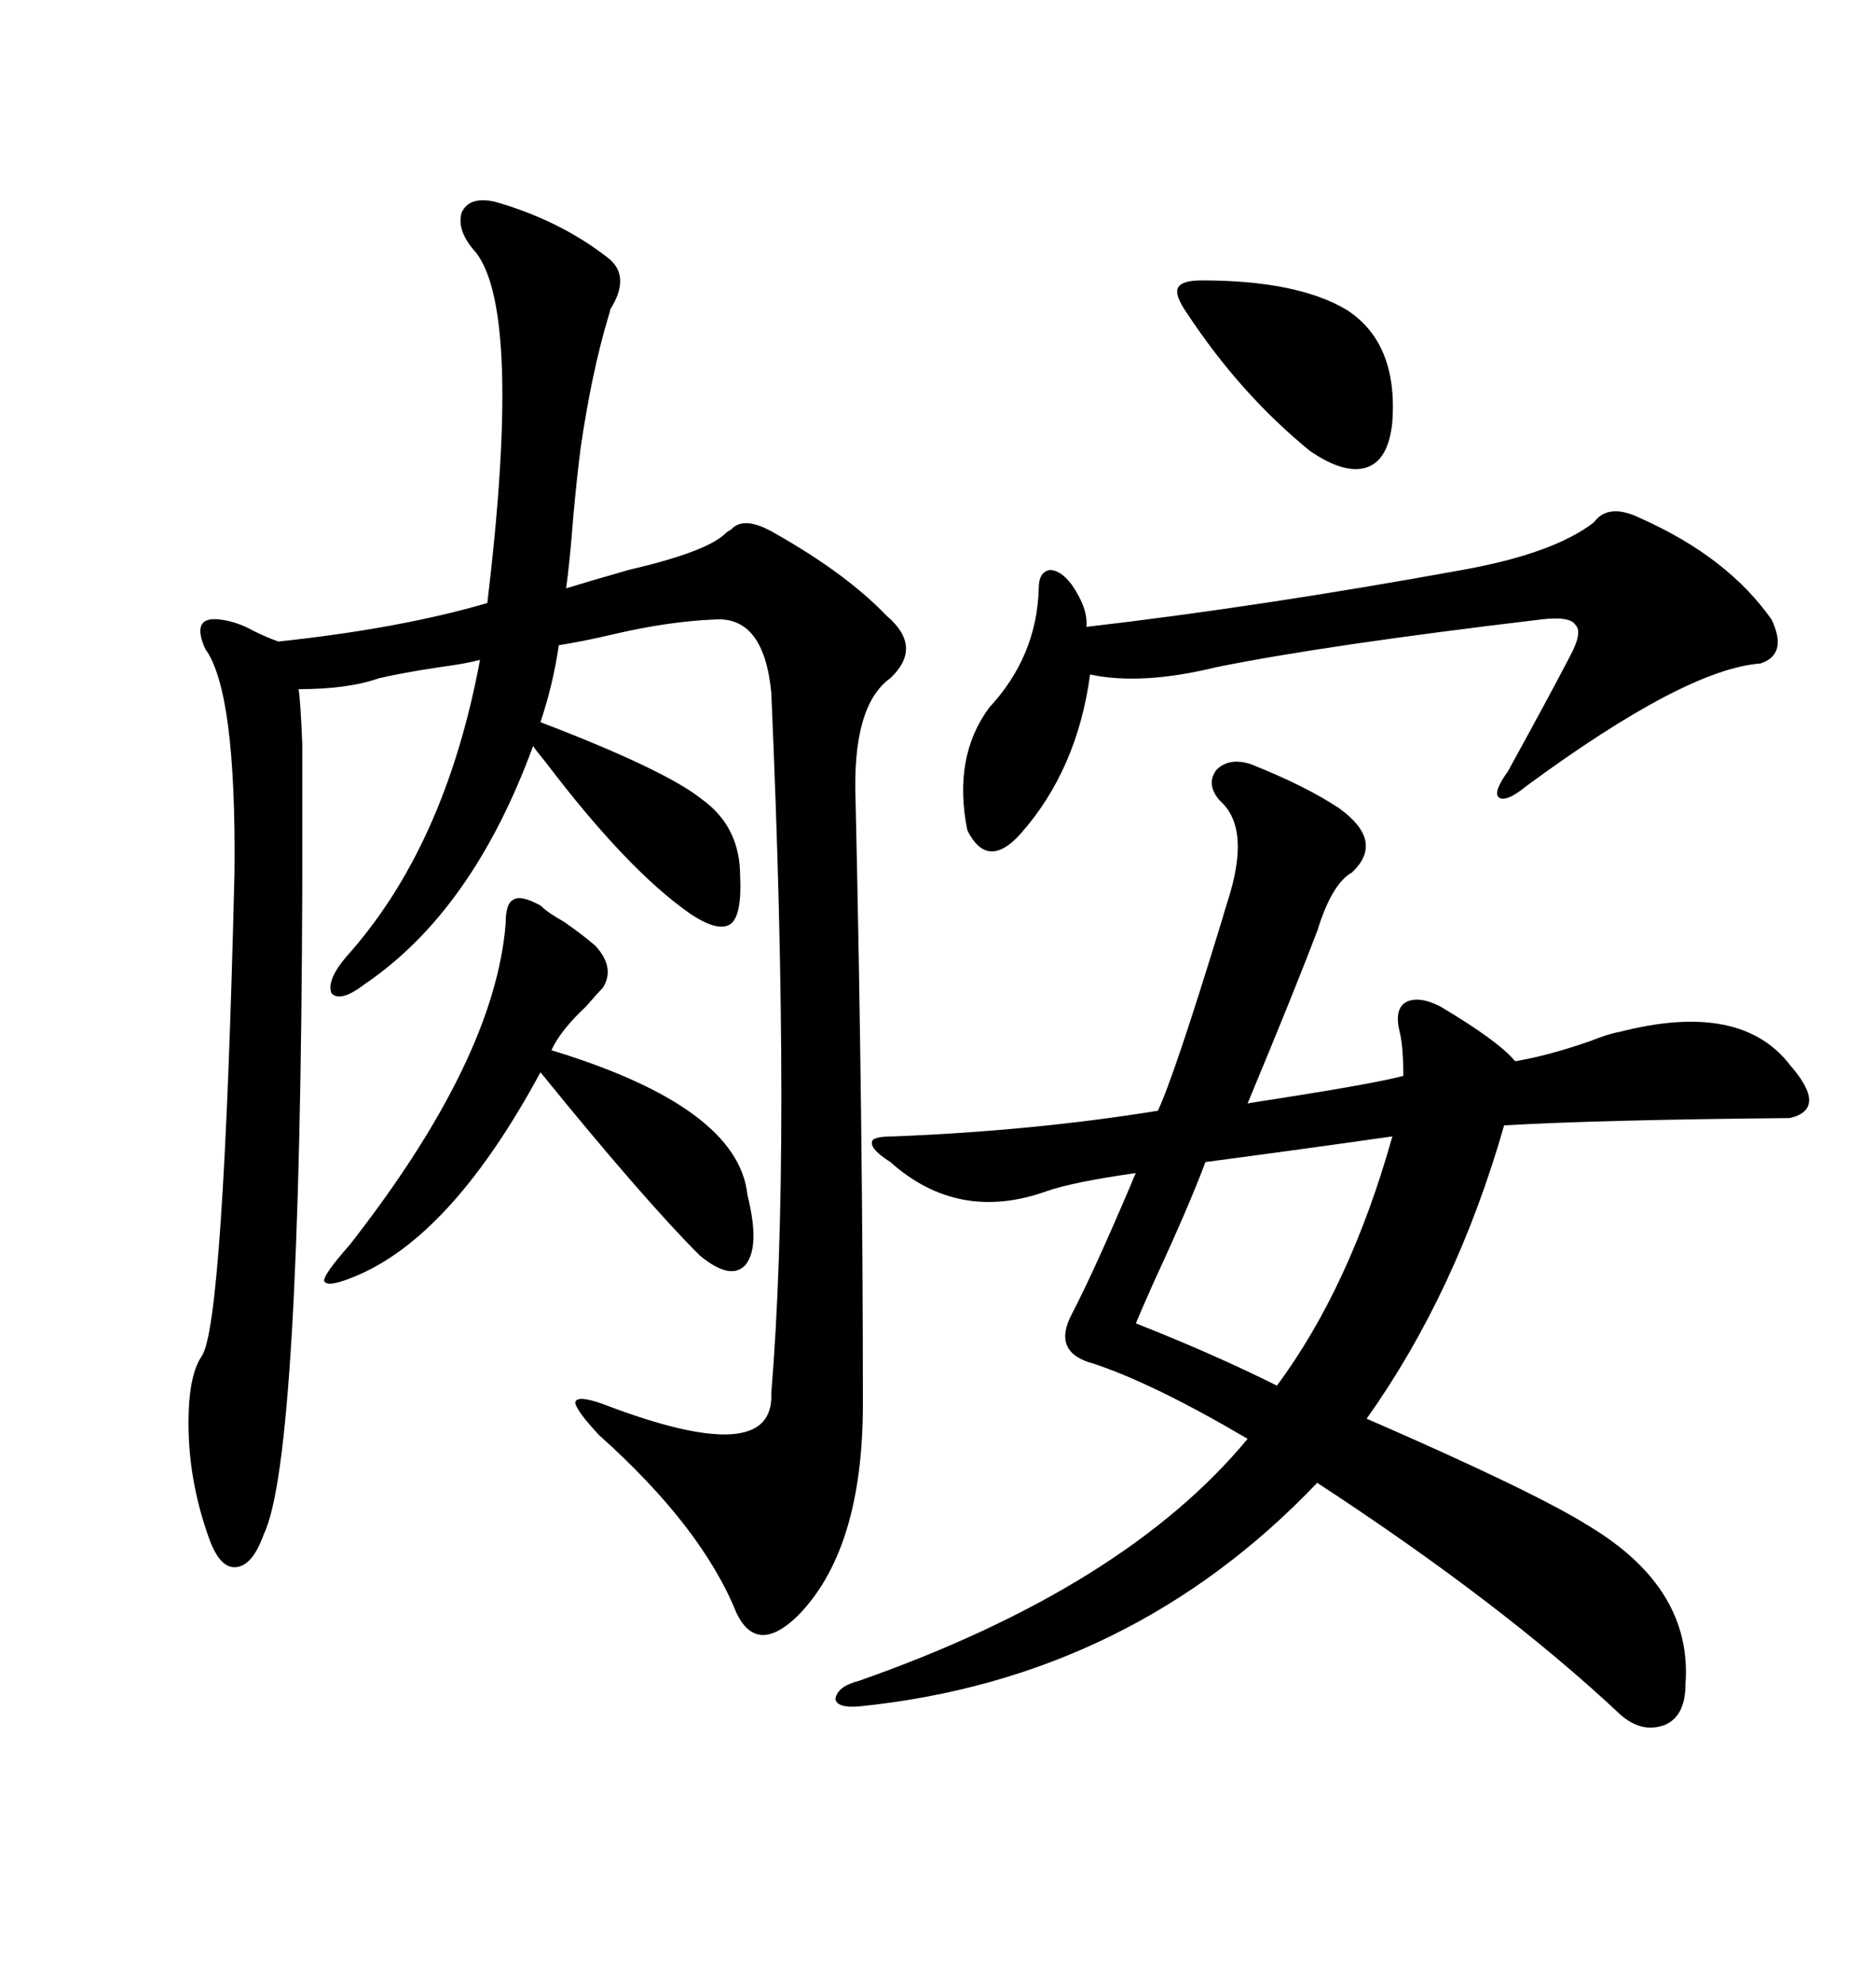 <svg xmlns="http://www.w3.org/2000/svg" xmlns:xlink="http://www.w3.org/1999/xlink" width="300" height="317.285"><path d="M79.10 32.23L79.10 32.23Q89.36 35.16 96.97 41.02L96.97 41.02Q101.07 43.95 97.56 49.51L97.56 49.51Q97.56 49.80 97.27 50.68L97.27 50.68Q94.63 59.47 92.87 71.48L92.87 71.48Q92.29 75.88 91.70 82.32L91.70 82.32Q91.11 89.94 90.53 94.04L90.53 94.04Q94.34 92.87 100.49 91.11L100.49 91.11Q113.09 88.18 116.02 85.25L116.02 85.25Q116.31 84.96 116.89 84.67L116.89 84.67Q118.95 82.32 123.93 85.25L123.93 85.25Q135.35 91.70 141.80 98.44L141.80 98.44Q147.66 103.42 142.38 108.40L142.38 108.40Q136.23 112.79 136.82 128.03L136.82 128.03Q137.99 179.88 137.99 224.41L137.99 224.41Q137.99 247.85 127.44 258.40L127.44 258.40Q121.00 264.55 117.77 257.81L117.77 257.81Q112.21 244.04 95.80 229.39L95.80 229.39Q91.99 225.29 91.99 224.12L91.99 224.12Q92.29 222.95 96.39 224.41L96.39 224.41Q123.93 234.96 123.34 222.66L123.34 222.66Q126.56 183.98 123.34 110.74L123.34 110.74Q122.17 98.44 114.26 99.02L114.26 99.02Q106.93 99.32 98.14 101.37L98.14 101.37Q93.16 102.54 89.36 103.13L89.36 103.13Q88.48 109.28 86.43 115.43L86.43 115.43Q106.35 123.05 112.21 127.73L112.21 127.73Q118.36 132.13 118.36 140.04L118.36 140.04Q118.65 146.19 116.89 147.66L116.89 147.66Q114.84 149.12 110.16 145.90L110.16 145.90Q100.20 138.87 87.30 121.88L87.30 121.88Q85.84 120.12 85.25 119.24L85.25 119.24Q75.59 145.61 58.30 157.32L58.30 157.32Q54.49 160.25 53.03 158.79L53.03 158.79Q52.15 156.74 55.37 152.93L55.37 152.93Q71.19 135.35 76.76 105.47L76.76 105.47Q74.71 106.05 70.31 106.64L70.31 106.64Q64.45 107.52 60.64 108.40L60.64 108.40Q55.66 110.16 47.75 110.16L47.75 110.16Q48.05 111.91 48.34 118.95L48.34 118.95Q48.34 122.46 48.34 127.44L48.34 127.44Q48.34 131.84 48.34 141.21L48.34 141.21Q48.05 233.20 42.19 245.21L42.19 245.21Q40.43 250.20 37.79 250.49L37.79 250.49Q35.16 250.78 33.40 245.80L33.40 245.80Q30.47 237.60 30.18 229.39L30.18 229.39Q29.88 220.31 32.23 216.80L32.23 216.80Q35.74 212.11 37.50 139.45L37.50 139.45Q37.79 110.45 32.81 103.71L32.81 103.71Q31.64 101.07 32.23 99.90L32.23 99.90Q32.81 98.73 35.16 99.02L35.16 99.02Q37.79 99.32 40.43 100.78L40.43 100.78Q42.77 101.95 44.53 102.54L44.53 102.54Q63.87 100.49 77.93 96.39L77.93 96.39Q83.50 50.10 76.17 40.43L76.17 40.43Q72.95 36.91 73.83 33.98L73.83 33.98Q75 31.35 79.10 32.23ZM200.10 122.17L200.10 122.17Q208.89 125.68 214.16 129.20L214.16 129.20Q221.48 134.47 216.21 139.45L216.21 139.45Q212.99 141.21 210.64 148.83L210.64 148.83Q206.84 158.79 199.51 176.37L199.51 176.37Q201.27 176.07 205.08 175.49L205.08 175.49Q220.02 173.14 224.41 171.97L224.41 171.97Q224.41 167.29 223.83 164.94L223.83 164.94Q222.95 161.43 224.71 160.25L224.71 160.25Q226.76 159.08 230.27 160.84L230.27 160.84Q239.65 166.41 242.29 169.63L242.29 169.63Q247.56 168.75 254.30 166.41L254.30 166.41Q257.23 165.23 258.98 164.94L258.98 164.94Q278.32 159.96 286.23 170.21L286.23 170.21Q292.38 177.25 286.23 178.71L286.23 178.71Q255.47 179.00 240.53 179.88L240.53 179.88Q232.91 206.54 218.55 226.76L218.55 226.76Q245.51 238.48 254.30 244.04L254.30 244.04Q270.70 254.00 269.53 269.24L269.53 269.24Q269.53 274.22 266.31 275.68L266.31 275.68Q262.50 277.15 258.98 273.93L258.98 273.93Q240.23 256.35 210.64 237.01L210.64 237.01Q180.76 268.36 137.40 272.75L137.40 272.75Q133.89 273.05 133.59 271.58L133.59 271.58Q133.89 269.53 137.40 268.65L137.40 268.65Q179.88 253.71 199.51 229.98L199.51 229.98Q184.57 221.19 174.90 217.97L174.90 217.97Q168.16 216.21 171.39 210.06L171.39 210.06Q174.90 203.32 180.76 189.55L180.76 189.55Q181.35 188.09 181.64 187.50L181.64 187.50Q171.39 188.96 167.29 190.43L167.29 190.43Q153.22 195.41 142.38 185.74L142.38 185.74Q139.16 183.69 139.45 182.52L139.45 182.52Q139.45 181.64 142.97 181.64L142.97 181.64Q165.23 180.76 185.16 177.54L185.16 177.54Q187.79 171.97 195.41 147.07L195.41 147.07Q196.00 145.02 196.29 144.14L196.29 144.14Q200.10 132.42 195.12 128.03L195.12 128.03Q192.77 125.39 194.53 123.05L194.53 123.05Q196.58 121.00 200.10 122.17ZM254.88 83.50L254.88 83.50Q257.23 80.27 262.50 82.91L262.50 82.91Q276.27 89.06 283.30 99.02L283.30 99.02Q285.94 104.59 281.54 106.05L281.54 106.05Q269.53 106.93 244.04 125.68L244.04 125.68Q240.82 128.32 239.65 127.44L239.65 127.44Q238.77 126.56 241.11 123.34L241.11 123.34Q247.56 111.62 251.07 104.88L251.07 104.88Q253.13 101.07 251.95 99.90L251.95 99.90Q251.07 98.44 246.39 99.02L246.39 99.02Q211.82 103.13 194.53 106.64L194.53 106.64Q182.52 109.57 174.32 107.81L174.32 107.81Q172.27 123.05 163.18 133.30L163.18 133.30Q157.91 139.16 154.69 132.71L154.69 132.71Q152.34 121.00 158.20 113.09L158.20 113.09Q165.82 104.88 166.11 94.04L166.11 94.04Q166.11 91.41 167.87 91.11L167.87 91.11Q169.63 91.11 171.39 93.46L171.39 93.46Q174.02 97.27 173.73 100.20L173.73 100.20Q201.56 96.97 233.79 91.11L233.79 91.11Q248.44 88.48 254.88 83.50ZM86.43 144.73L86.43 144.73Q87.60 145.90 90.23 147.36L90.23 147.36Q93.16 149.41 95.21 151.17L95.21 151.17Q98.44 154.69 96.39 157.91L96.39 157.91Q95.51 158.79 93.75 160.84L93.75 160.84Q89.65 164.65 88.18 167.87L88.18 167.87Q118.07 176.95 119.53 191.02L119.53 191.02Q121.58 199.22 119.24 202.15L119.24 202.15Q116.89 204.79 111.91 200.68L111.91 200.68Q102.83 191.60 86.43 171.39L86.43 171.39Q72.66 196.88 57.71 203.61L57.71 203.61Q52.44 205.96 51.86 204.79L51.86 204.79Q51.56 203.91 55.96 198.93L55.96 198.93Q79.10 169.34 80.86 147.66L80.86 147.66Q80.86 144.43 82.03 143.85L82.03 143.85Q83.20 142.97 86.43 144.73ZM222.66 181.64L222.66 181.64Q208.30 183.69 192.77 185.74L192.77 185.74Q190.14 192.77 184.57 204.79L184.57 204.79Q182.23 210.06 181.64 211.52L181.64 211.52Q194.24 216.50 204.20 221.48L204.20 221.48Q215.92 205.66 222.66 181.64ZM192.19 44.82L192.19 44.82Q207.42 44.82 215.33 49.51L215.33 49.51Q223.54 54.79 222.66 67.38L222.66 67.38Q222.07 73.54 218.55 74.71L218.55 74.71Q215.04 75.88 209.47 72.07L209.47 72.07Q198.34 62.99 189.84 50.10L189.84 50.10Q187.79 47.17 188.38 46.00L188.38 46.00Q188.96 44.82 192.19 44.82Z"/></svg>